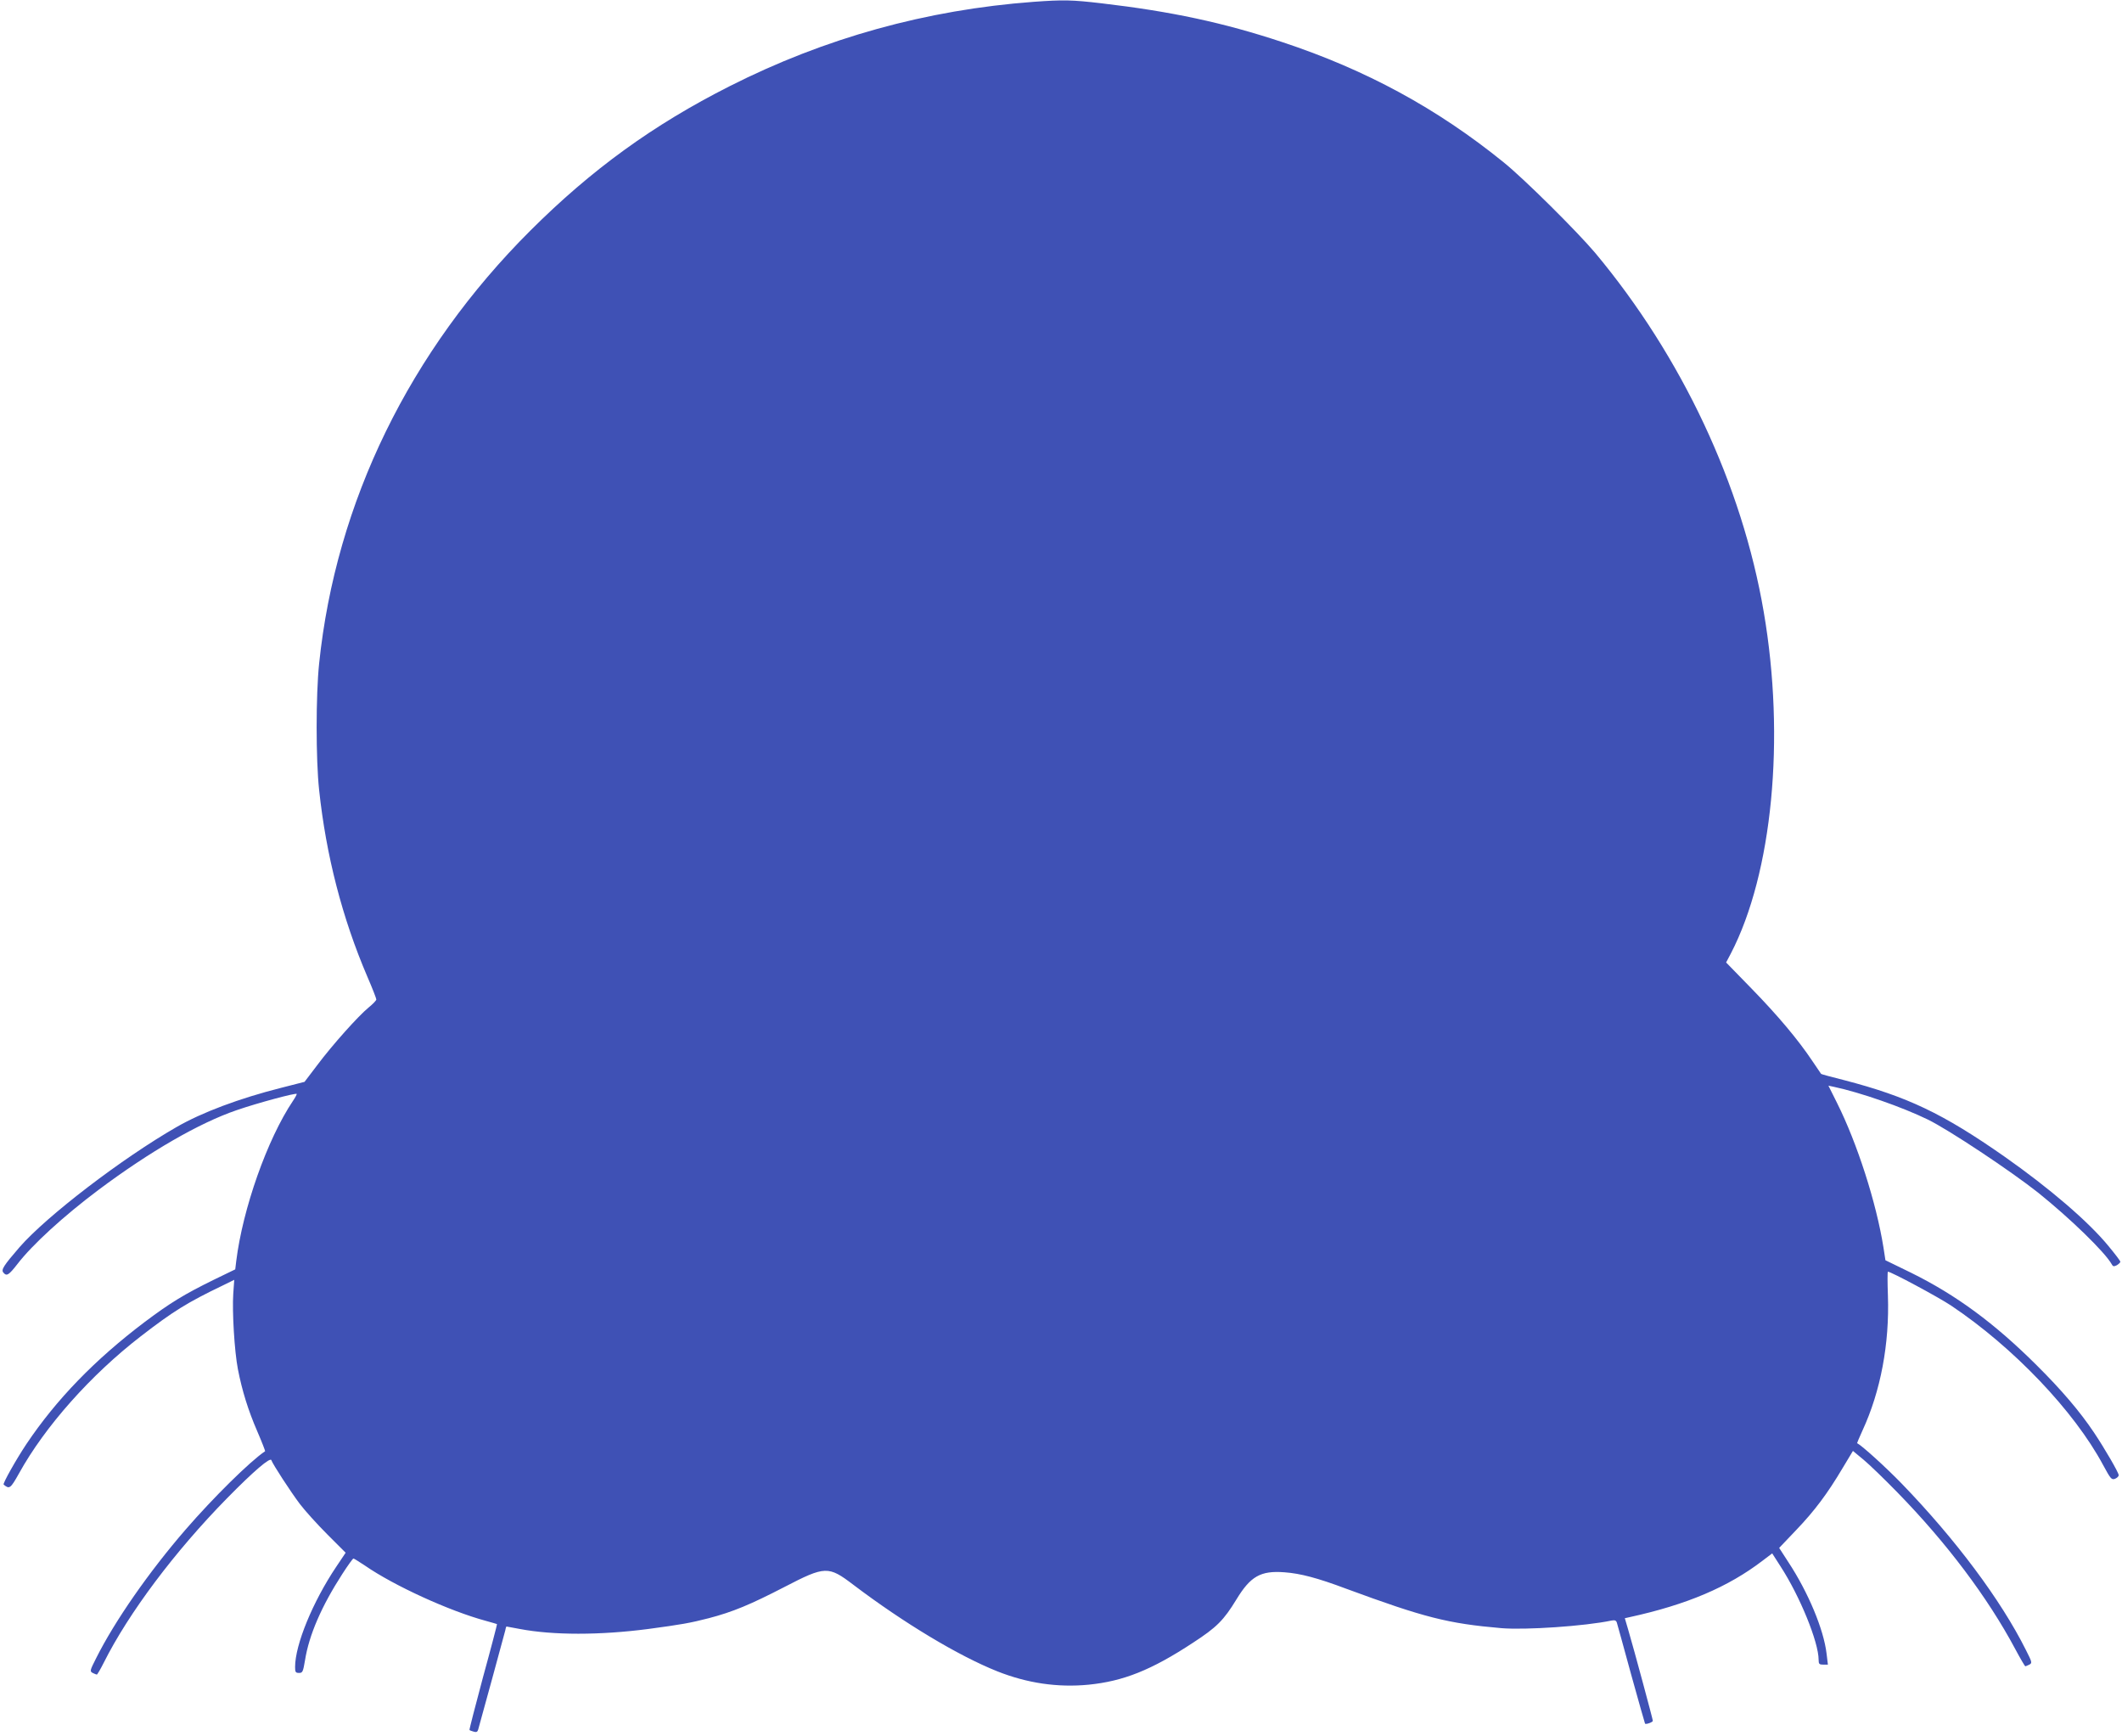 <?xml version="1.0" standalone="no"?>
<!DOCTYPE svg PUBLIC "-//W3C//DTD SVG 20010904//EN"
 "http://www.w3.org/TR/2001/REC-SVG-20010904/DTD/svg10.dtd">
<svg version="1.0" xmlns="http://www.w3.org/2000/svg"
 width="1280pt" height="1047pt" viewBox="0 0 1280 1047"
 preserveAspectRatio="xMidYMid meet">
<g transform="translate(0,1047) scale(0.1,-0.1)"
fill="#3f51b5" stroke="none">
<path d="M6235 10459 c-647 -48 -1259 -218 -1834 -509 -461 -233 -833 -503
-1201 -870 -729 -727 -1174 -1638 -1275 -2612 -20 -191 -20 -578 0 -763 42
-394 139 -771 291 -1126 30 -69 54 -131 54 -137 0 -6 -21 -28 -47 -49 -62 -51
-218 -225 -310 -348 l-76 -100 -141 -36 c-253 -64 -477 -148 -630 -236 -328
-188 -784 -537 -948 -725 -96 -111 -112 -136 -98 -153 20 -24 32 -17 85 51 89
116 279 290 490 448 309 231 607 403 832 480 127 44 363 107 363 98 0 -4 -10
-23 -23 -42 -155 -231 -303 -651 -342 -966 l-6 -50 -128 -62 c-181 -89 -263
-139 -419 -256 -300 -227 -532 -466 -713 -736 -62 -93 -144 -239 -137 -244 35
-29 41 -25 93 68 156 282 432 593 735 827 193 149 279 203 494 306 l69 34 -6
-85 c-7 -106 7 -345 28 -454 25 -128 61 -246 117 -375 28 -65 49 -119 47 -120
-89 -59 -314 -281 -480 -473 -220 -254 -427 -551 -539 -775 -38 -75 -39 -79
-21 -89 11 -5 22 -10 25 -10 3 0 22 32 42 72 151 301 429 671 743 991 163 166
262 250 268 230 8 -24 116 -190 171 -263 31 -41 106 -124 167 -185 l110 -110
-57 -85 c-141 -210 -248 -470 -248 -604 0 -31 3 -36 24 -36 21 0 24 6 36 77
24 151 99 325 225 520 33 51 63 93 67 93 4 0 35 -20 70 -43 175 -121 510 -274
729 -333 35 -10 65 -18 67 -20 1 -1 -36 -144 -84 -318 -47 -175 -84 -319 -82
-320 1 -2 13 -7 25 -10 16 -5 23 -2 27 11 13 44 159 580 164 600 2 13 6 23 7
23 2 0 38 -7 81 -15 201 -38 482 -38 774 0 201 27 252 36 365 65 145 38 249
81 458 189 245 127 264 127 414 13 305 -231 635 -429 868 -522 181 -72 365
-99 551 -81 210 21 379 88 630 253 143 93 185 135 262 261 85 140 146 175 290
164 96 -7 199 -34 372 -99 472 -174 613 -210 937 -238 145 -12 503 12 664 46
20 4 28 0 32 -13 3 -10 42 -150 86 -312 45 -162 83 -296 84 -297 6 -6 47 9 47
17 0 9 -112 425 -149 551 l-20 68 27 6 c348 76 596 182 804 341 l58 44 50 -78
c117 -180 230 -457 230 -564 0 -25 4 -29 28 -29 l28 0 -8 66 c-17 146 -111
371 -231 553 l-55 85 101 106 c113 118 190 221 282 376 l62 103 64 -53 c35
-29 127 -118 204 -197 297 -304 545 -634 710 -943 31 -58 59 -106 62 -106 2 0
13 5 24 10 18 10 17 14 -21 89 -151 302 -424 667 -748 1002 -95 98 -239 229
-270 245 -1 0 14 35 33 77 109 236 163 522 153 813 -3 79 -3 144 0 144 19 0
304 -153 382 -205 375 -251 742 -636 916 -961 45 -83 51 -91 72 -83 12 5 22
14 22 22 0 15 -84 160 -149 257 -85 127 -196 257 -345 405 -255 254 -486 424
-757 558 l-156 76 -12 78 c-43 269 -158 627 -280 871 l-52 104 33 -7 c160 -34
412 -122 566 -197 126 -61 503 -312 667 -442 194 -156 401 -357 443 -431 7
-14 13 -15 31 -6 11 7 21 16 21 21 0 5 -32 47 -71 94 -121 148 -357 350 -629
541 -372 260 -585 361 -965 460 -76 19 -139 36 -140 38 -1 1 -25 36 -53 78
-84 126 -207 273 -368 438 l-152 156 29 55 c250 483 329 1296 198 2059 -131
768 -495 1541 -1017 2166 -109 129 -429 447 -552 546 -401 325 -830 558 -1335
725 -356 118 -671 185 -1090 234 -179 21 -232 22 -410 9z"/>
</g>
</svg>
